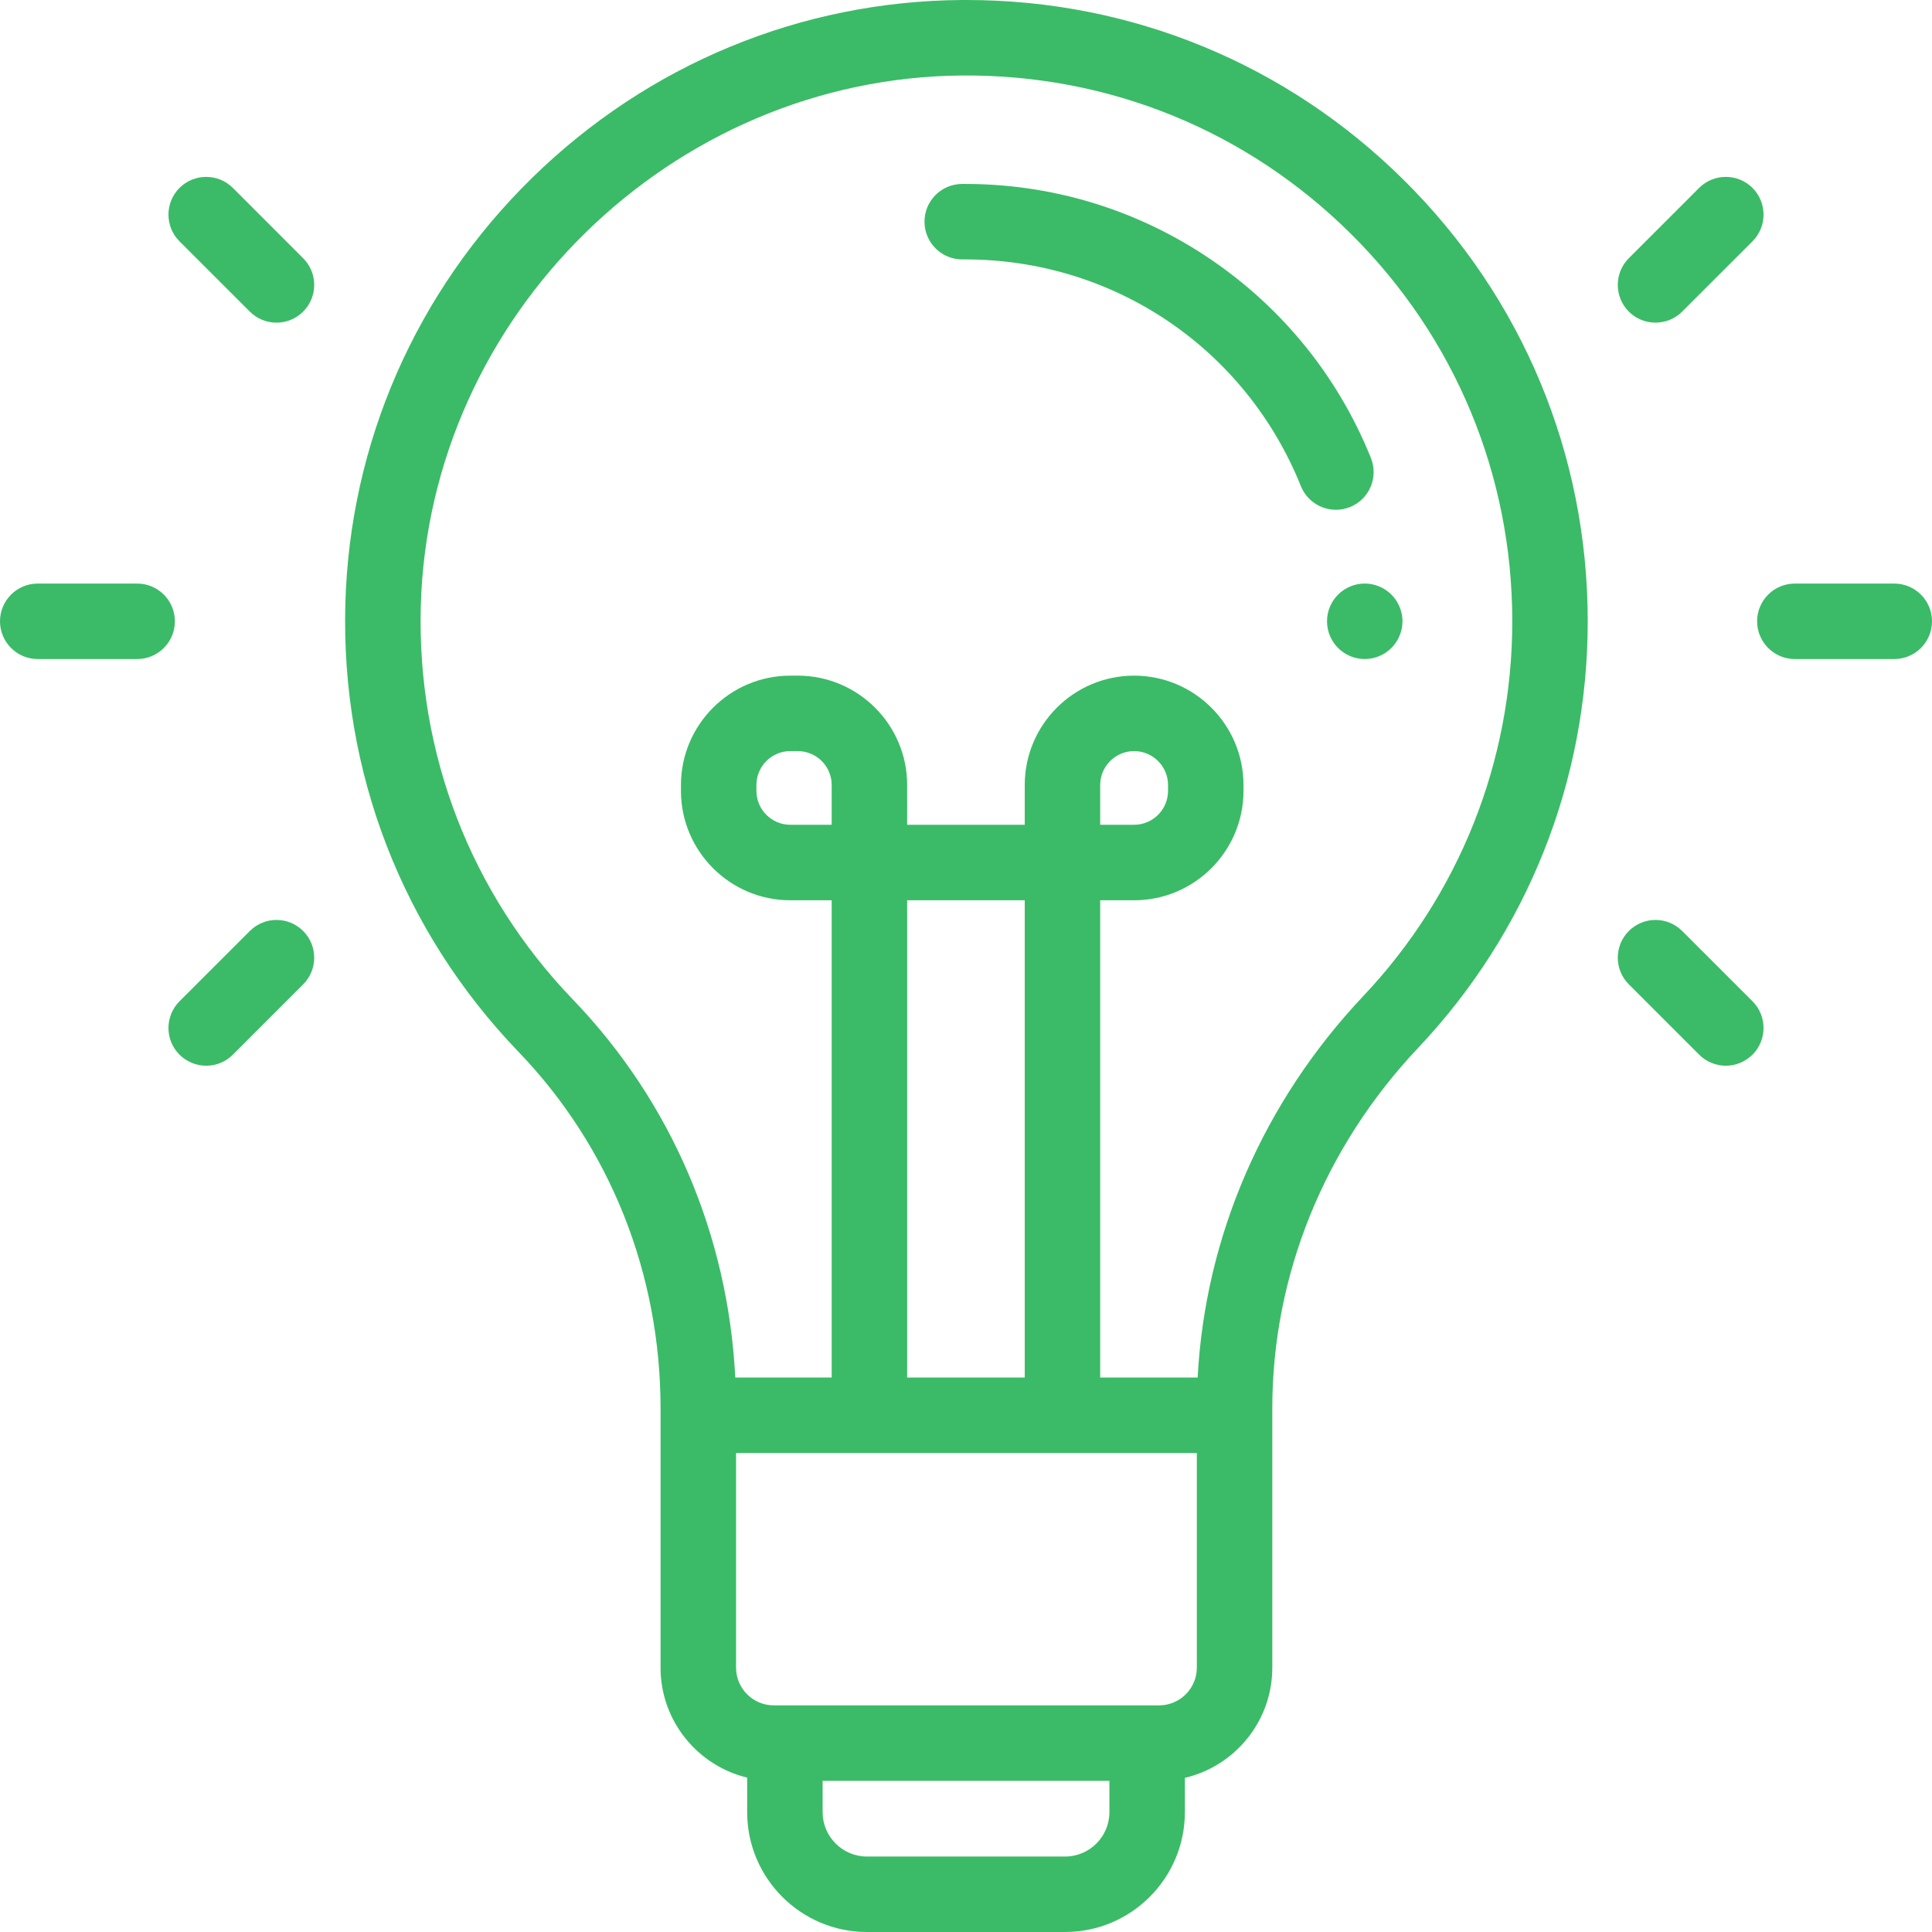 <svg width="52" height="52" viewBox="0 0 52 52" fill="none" xmlns="http://www.w3.org/2000/svg">
<g clip-path="url(#clip0_6830_5018)">
<path d="M37.794 4.856C34.638 1.722 30.458 0 26.013 0C25.973 0 25.931 0 25.891 0C21.551 0.031 17.442 1.731 14.32 4.789C11.198 7.846 9.413 11.919 9.295 16.257C9.172 20.778 10.828 25.059 13.958 28.313C16.422 30.875 17.779 34.283 17.779 37.909V44.885C17.779 46.318 18.774 47.522 20.11 47.845V48.775C20.11 50.553 21.556 52 23.334 52H28.666C30.444 52 31.891 50.553 31.891 48.775V47.851C33.238 47.536 34.244 46.326 34.244 44.885V37.909C34.244 34.331 35.639 30.883 38.171 28.202C41.114 25.087 42.734 21.01 42.734 16.723C42.734 12.233 40.98 8.019 37.794 4.856ZM29.86 48.775C29.86 49.433 29.324 49.969 28.666 49.969H23.334C22.676 49.969 22.141 49.433 22.141 48.775V47.931H29.86V48.775ZM32.213 44.885C32.213 45.444 31.758 45.9 31.198 45.9H20.826C20.266 45.9 19.811 45.444 19.811 44.885V39.108H32.213V44.885ZM24.416 37.077V24.231H27.581V37.077H24.416V37.077ZM36.694 26.808C34.001 29.659 32.435 33.279 32.235 37.077H29.612V24.231H30.525C32.148 24.231 33.469 22.91 33.469 21.286V21.129C33.469 19.506 32.148 18.185 30.525 18.185C28.901 18.185 27.581 19.506 27.581 21.129V22.199H24.416V21.129C24.416 19.506 23.096 18.185 21.472 18.185H21.272C19.649 18.185 18.328 19.506 18.328 21.129V21.286C18.328 22.91 19.649 24.231 21.272 24.231H22.385V37.077H19.79C19.596 33.235 18.062 29.65 15.422 26.905C12.672 24.046 11.218 20.285 11.326 16.312C11.539 8.493 18.079 2.087 25.906 2.032C29.856 2.004 33.565 3.519 36.363 6.297C39.162 9.076 40.703 12.779 40.703 16.723C40.703 20.489 39.279 24.071 36.694 26.808ZM29.612 22.199V21.129C29.612 20.625 30.021 20.216 30.525 20.216C31.028 20.216 31.438 20.626 31.438 21.129V21.286C31.438 21.79 31.028 22.199 30.525 22.199H29.612ZM22.385 21.129V22.199H21.272C20.769 22.199 20.359 21.79 20.359 21.286V21.129C20.359 20.625 20.769 20.216 21.272 20.216H21.472C21.976 20.216 22.385 20.626 22.385 21.129Z" fill="#3BBB67"/>
<path d="M36.898 12.326C36.026 10.16 34.542 8.316 32.608 6.995C30.624 5.641 28.3 4.934 25.891 4.951C25.33 4.955 24.878 5.413 24.883 5.974C24.887 6.532 25.34 6.982 25.898 6.982H25.905L25.976 6.982C29.976 6.982 33.518 9.371 35.014 13.085C35.09 13.273 35.22 13.434 35.388 13.547C35.556 13.66 35.754 13.721 35.957 13.721C36.087 13.721 36.215 13.696 36.336 13.647C36.856 13.438 37.108 12.846 36.898 12.326ZM37.45 16.004C37.261 15.815 36.999 15.706 36.732 15.706C36.465 15.706 36.203 15.815 36.014 16.004C35.824 16.194 35.717 16.453 35.717 16.722C35.717 16.99 35.824 17.251 36.014 17.44C36.203 17.63 36.464 17.738 36.732 17.738C36.999 17.738 37.261 17.63 37.45 17.44C37.64 17.249 37.747 16.991 37.748 16.722C37.748 16.455 37.639 16.193 37.45 16.004ZM47.169 5.058C46.772 4.662 46.129 4.662 45.732 5.058L43.84 6.95C43.444 7.347 43.444 7.99 43.84 8.387C44.038 8.585 44.298 8.684 44.558 8.684C44.818 8.684 45.078 8.585 45.276 8.387L47.169 6.495C47.565 6.098 47.565 5.455 47.169 5.058ZM47.169 26.95L45.276 25.058C44.88 24.661 44.237 24.661 43.84 25.058C43.444 25.454 43.444 26.097 43.84 26.494L45.732 28.386C45.931 28.584 46.191 28.684 46.45 28.684C46.71 28.684 46.97 28.584 47.169 28.386C47.565 27.99 47.565 27.346 47.169 26.95ZM50.984 15.707H48.308C47.748 15.707 47.293 16.161 47.293 16.722C47.293 17.283 47.748 17.738 48.308 17.738H50.984C51.545 17.738 52 17.283 52 16.722C52 16.161 51.545 15.707 50.984 15.707ZM8.16 6.951L6.268 5.058C5.871 4.662 5.228 4.662 4.831 5.058C4.435 5.455 4.435 6.098 4.831 6.495L6.724 8.387C6.818 8.481 6.93 8.556 7.053 8.607C7.176 8.658 7.308 8.685 7.442 8.684C7.575 8.685 7.707 8.658 7.83 8.607C7.954 8.556 8.066 8.481 8.16 8.387C8.556 7.99 8.556 7.347 8.16 6.951ZM8.16 25.058C7.763 24.661 7.12 24.661 6.724 25.058L4.831 26.95C4.435 27.346 4.435 27.99 4.831 28.386C4.926 28.481 5.037 28.555 5.161 28.607C5.284 28.658 5.416 28.684 5.549 28.684C5.683 28.684 5.815 28.658 5.938 28.607C6.061 28.555 6.173 28.481 6.268 28.386L8.16 26.494C8.556 26.097 8.556 25.454 8.16 25.058ZM3.692 15.707H1.016C0.455 15.707 0 16.161 0 16.722C0 17.283 0.455 17.738 1.016 17.738H3.692C4.253 17.738 4.707 17.283 4.707 16.722C4.707 16.161 4.253 15.707 3.692 15.707Z" fill="#3BBB67"/>
</g>
<defs>
<clipPath id="clip0_6830_5018">
<rect width="52" height="52" fill="white"/>
</clipPath>
</defs>
</svg>

